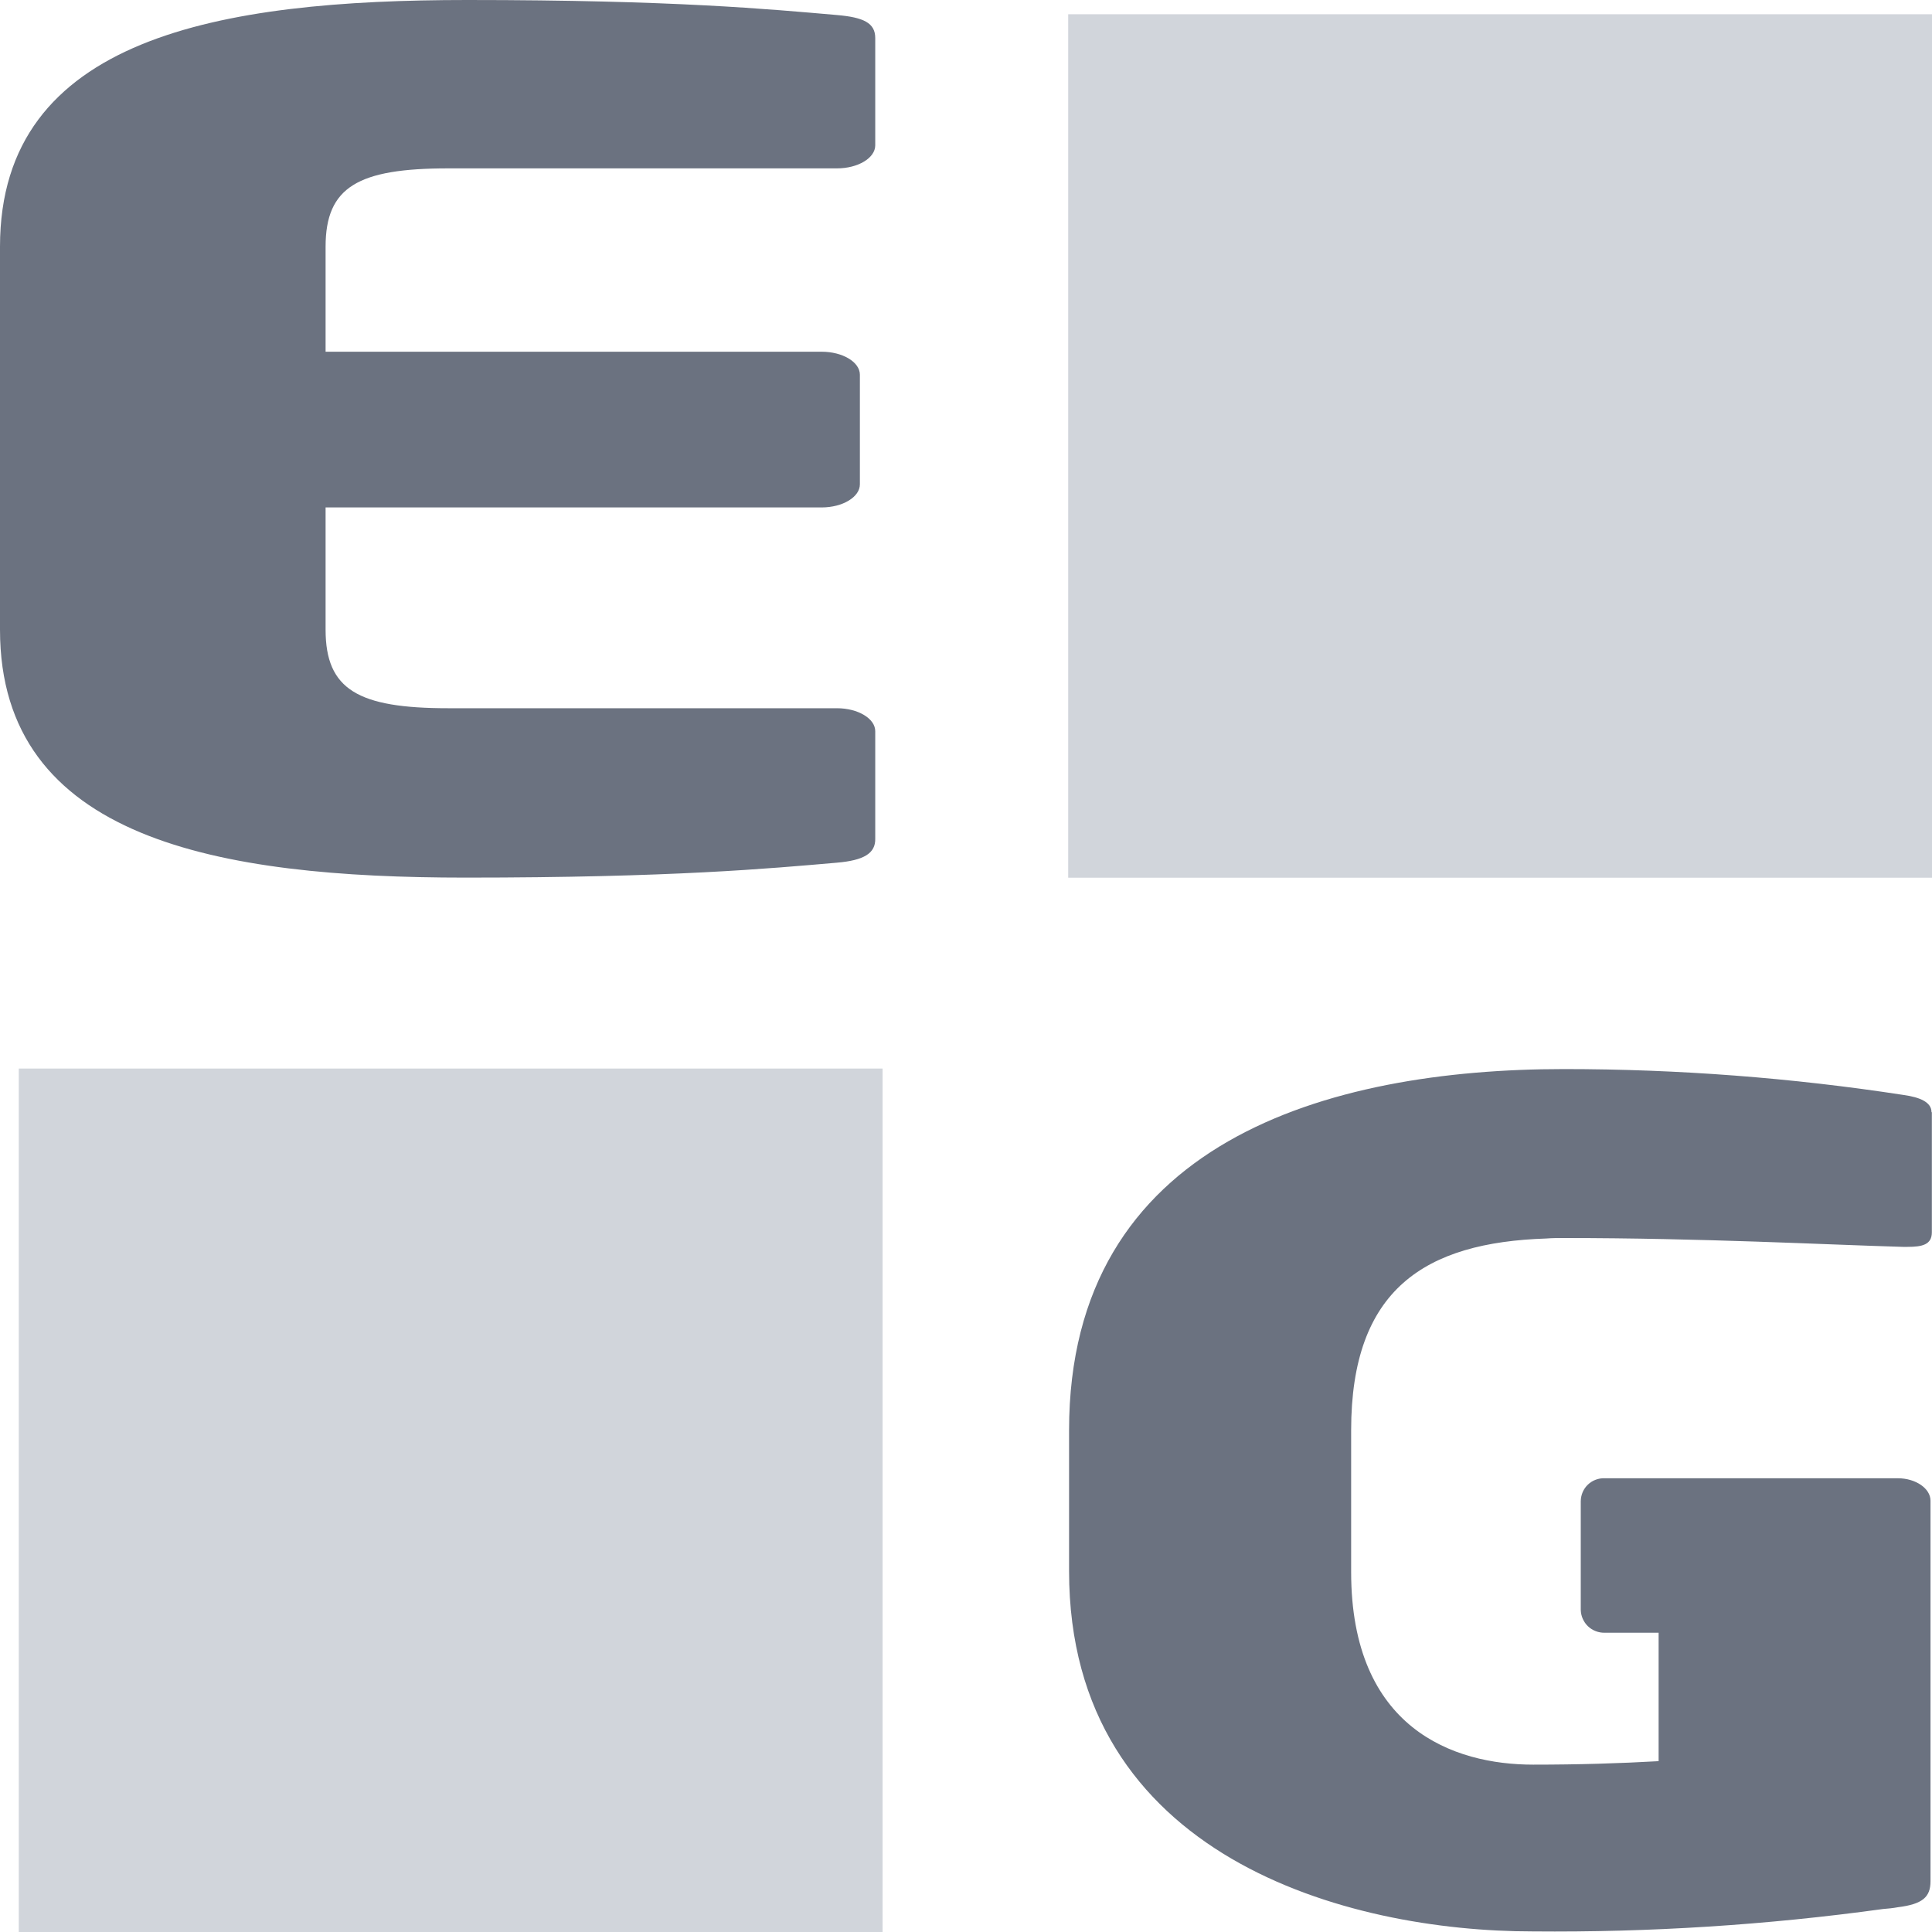 <svg width="40" height="40" viewBox="0 0 40 40" fill="none" xmlns="http://www.w3.org/2000/svg">
<g clip-path="url(#clip0_3865_3442)">
<path d="M18.273 22.123H0.389V40H18.273V22.123Z" fill="#D1D5DB"/>
<path d="M40 0.295H22.116V18.172H40V0.295Z" fill="#D1D5DB"/>
<path d="M17.327 17.861C15.939 17.981 13.918 18.17 9.637 18.17C4.527 18.17 0 17.383 0 13.037V5.107C0 0.764 4.56 0 9.676 0C13.961 0 15.939 0.191 17.327 0.311C17.882 0.359 18.121 0.476 18.121 0.788V3.008C18.121 3.272 17.764 3.486 17.327 3.486H9.279C7.417 3.486 6.741 3.868 6.741 5.107V7.282H17.01C17.447 7.282 17.803 7.496 17.803 7.758V10.028C17.803 10.29 17.447 10.506 17.01 10.506H6.741V13.037C6.741 14.279 7.417 14.663 9.279 14.663H17.327C17.764 14.663 18.121 14.877 18.121 15.139V17.361C18.129 17.67 17.882 17.813 17.327 17.861Z" fill="#6B7280"/>
<path d="M39.997 23.027V25.513C39.997 25.769 39.8 25.815 39.492 25.815H39.398C37.782 25.769 35.247 25.632 32.387 25.632C32.255 25.632 32.135 25.632 32.013 25.642C29.506 25.724 27.974 26.688 27.974 29.612V32.547C27.974 35.789 30.096 36.535 31.741 36.535C32.686 36.535 33.528 36.509 34.34 36.463V33.804H33.223C33.159 33.805 33.096 33.794 33.037 33.771C32.977 33.748 32.923 33.714 32.877 33.67C32.831 33.626 32.795 33.573 32.769 33.515C32.743 33.457 32.73 33.394 32.728 33.331V31.08C32.729 31.016 32.742 30.953 32.767 30.894C32.792 30.835 32.829 30.782 32.875 30.738C32.921 30.694 32.976 30.659 33.035 30.637C33.095 30.614 33.159 30.603 33.223 30.606H39.295C39.659 30.606 39.969 30.815 39.969 31.07V38.949C39.969 39.278 39.804 39.423 39.295 39.487C39.192 39.506 39.089 39.516 38.986 39.524C36.584 39.855 34.16 40.01 31.735 39.988C27.903 39.988 22.134 38.458 22.134 32.528V29.612C22.134 23.637 27.491 22.134 32.381 22.134C34.737 22.134 37.09 22.313 39.418 22.671C39.748 22.718 39.99 22.818 39.99 23.027" fill="#6B7280"/>
</g>
<defs>
<clipPath id="clip0_3865_3442">
<rect width="40" height="40" fill="white"/>
</clipPath>
</defs>
</svg>
